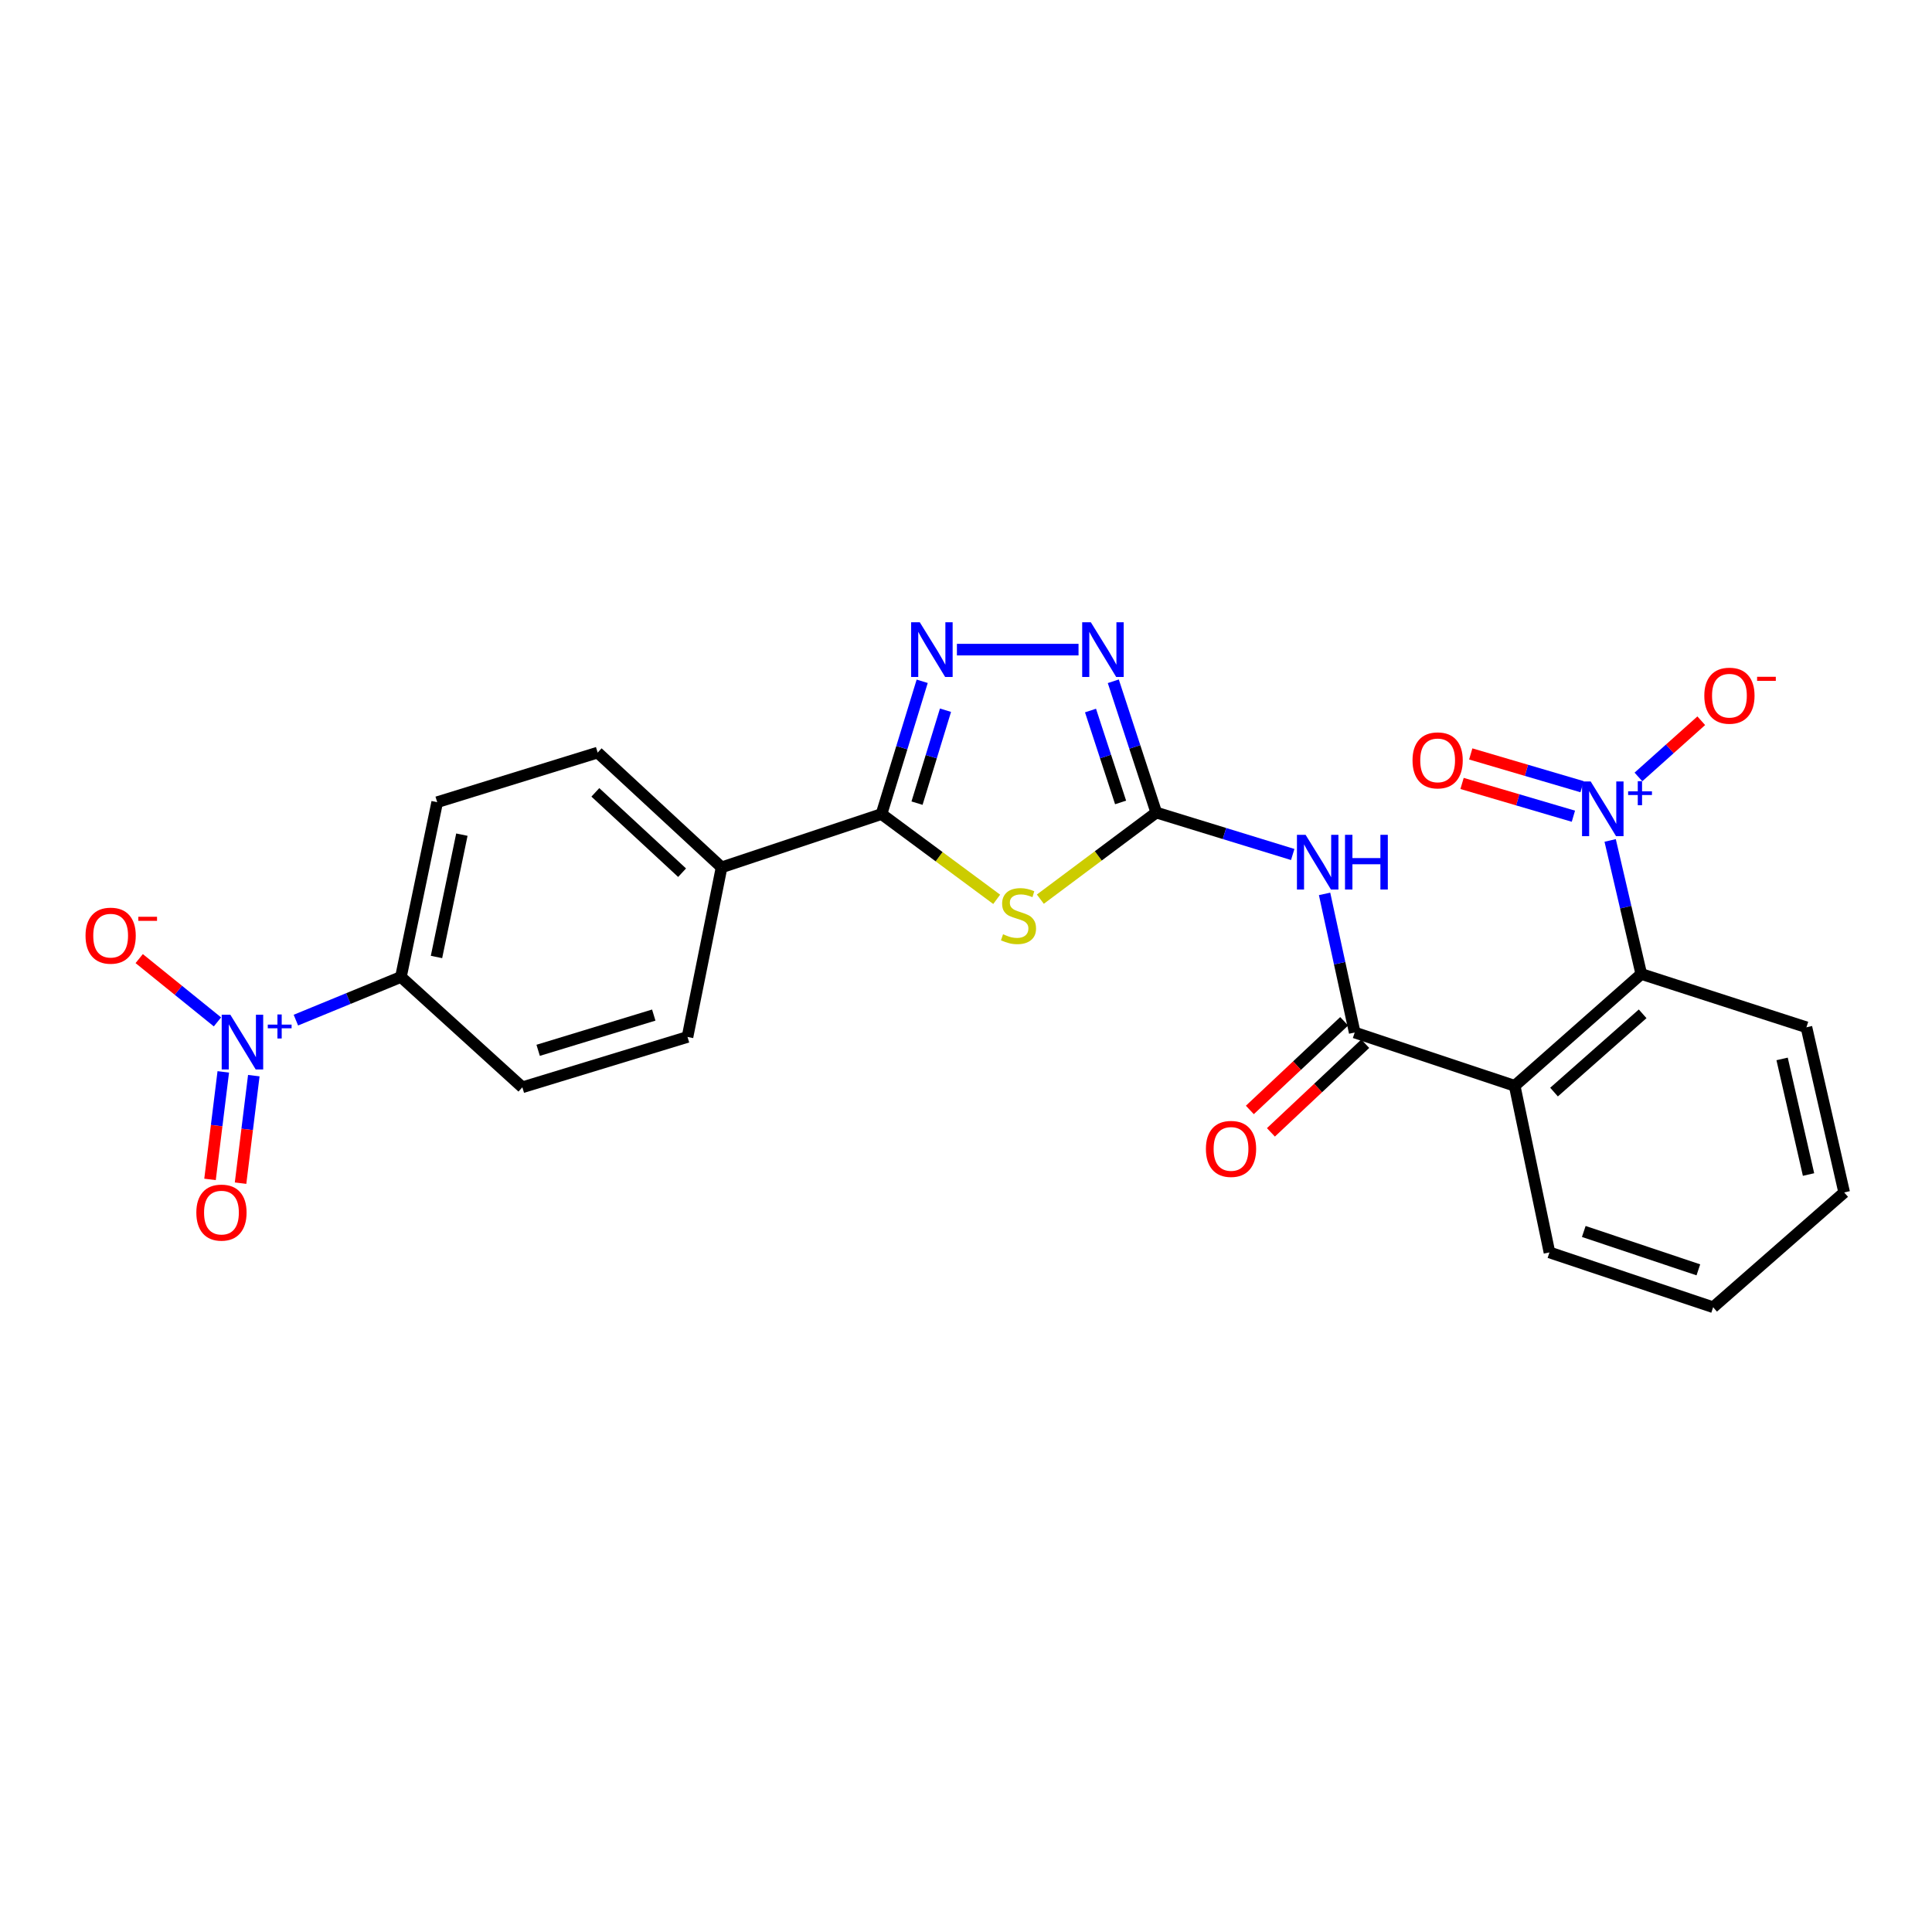 <?xml version='1.0' encoding='iso-8859-1'?>
<svg version='1.1' baseProfile='full'
              xmlns='http://www.w3.org/2000/svg'
                      xmlns:rdkit='http://www.rdkit.org/xml'
                      xmlns:xlink='http://www.w3.org/1999/xlink'
                  xml:space='preserve'
width='1000px' height='1000px' viewBox='0 0 1000 1000'>
<!-- END OF HEADER -->
<rect style='opacity:1.0;fill:#FFFFFF;stroke:none' width='1000' height='1000' x='0' y='0'> </rect>
<path class='bond-0' d='M 538.478,465.404 L 568.482,442.992' style='fill:none;fill-rule:evenodd;stroke:#CCCC00;stroke-width:6px;stroke-linecap:butt;stroke-linejoin:miter;stroke-opacity:1' />
<path class='bond-0' d='M 568.482,442.992 L 598.486,420.58' style='fill:none;fill-rule:evenodd;stroke:#000000;stroke-width:6px;stroke-linecap:butt;stroke-linejoin:miter;stroke-opacity:1' />
<path class='bond-2' d='M 515.887,465.492 L 486.077,443.421' style='fill:none;fill-rule:evenodd;stroke:#CCCC00;stroke-width:6px;stroke-linecap:butt;stroke-linejoin:miter;stroke-opacity:1' />
<path class='bond-2' d='M 486.077,443.421 L 456.267,421.35' style='fill:none;fill-rule:evenodd;stroke:#000000;stroke-width:6px;stroke-linecap:butt;stroke-linejoin:miter;stroke-opacity:1' />
<path class='bond-6' d='M 598.486,420.58 L 633.796,431.433' style='fill:none;fill-rule:evenodd;stroke:#000000;stroke-width:6px;stroke-linecap:butt;stroke-linejoin:miter;stroke-opacity:1' />
<path class='bond-6' d='M 633.796,431.433 L 669.107,442.286' style='fill:none;fill-rule:evenodd;stroke:#0000FF;stroke-width:6px;stroke-linecap:butt;stroke-linejoin:miter;stroke-opacity:1' />
<path class='bond-8' d='M 598.486,420.58 L 587.363,386.603' style='fill:none;fill-rule:evenodd;stroke:#000000;stroke-width:6px;stroke-linecap:butt;stroke-linejoin:miter;stroke-opacity:1' />
<path class='bond-8' d='M 587.363,386.603 L 576.24,352.625' style='fill:none;fill-rule:evenodd;stroke:#0000FF;stroke-width:6px;stroke-linecap:butt;stroke-linejoin:miter;stroke-opacity:1' />
<path class='bond-8' d='M 580.017,415.341 L 572.231,391.556' style='fill:none;fill-rule:evenodd;stroke:#000000;stroke-width:6px;stroke-linecap:butt;stroke-linejoin:miter;stroke-opacity:1' />
<path class='bond-8' d='M 572.231,391.556 L 564.445,367.772' style='fill:none;fill-rule:evenodd;stroke:#0000FF;stroke-width:6px;stroke-linecap:butt;stroke-linejoin:miter;stroke-opacity:1' />
<path class='bond-1' d='M 833.413,435.006 L 841.468,469.571' style='fill:none;fill-rule:evenodd;stroke:#0000FF;stroke-width:6px;stroke-linecap:butt;stroke-linejoin:miter;stroke-opacity:1' />
<path class='bond-1' d='M 841.468,469.571 L 849.522,504.135' style='fill:none;fill-rule:evenodd;stroke:#000000;stroke-width:6px;stroke-linecap:butt;stroke-linejoin:miter;stroke-opacity:1' />
<path class='bond-12' d='M 848.052,402.144 L 864.31,387.598' style='fill:none;fill-rule:evenodd;stroke:#0000FF;stroke-width:6px;stroke-linecap:butt;stroke-linejoin:miter;stroke-opacity:1' />
<path class='bond-12' d='M 864.31,387.598 L 880.568,373.051' style='fill:none;fill-rule:evenodd;stroke:#FF0000;stroke-width:6px;stroke-linecap:butt;stroke-linejoin:miter;stroke-opacity:1' />
<path class='bond-14' d='M 818.883,407.198 L 790.07,398.715' style='fill:none;fill-rule:evenodd;stroke:#0000FF;stroke-width:6px;stroke-linecap:butt;stroke-linejoin:miter;stroke-opacity:1' />
<path class='bond-14' d='M 790.07,398.715 L 761.257,390.233' style='fill:none;fill-rule:evenodd;stroke:#FF0000;stroke-width:6px;stroke-linecap:butt;stroke-linejoin:miter;stroke-opacity:1' />
<path class='bond-14' d='M 814.386,422.471 L 785.573,413.989' style='fill:none;fill-rule:evenodd;stroke:#0000FF;stroke-width:6px;stroke-linecap:butt;stroke-linejoin:miter;stroke-opacity:1' />
<path class='bond-14' d='M 785.573,413.989 L 756.76,405.507' style='fill:none;fill-rule:evenodd;stroke:#FF0000;stroke-width:6px;stroke-linecap:butt;stroke-linejoin:miter;stroke-opacity:1' />
<path class='bond-4' d='M 456.267,421.35 L 466.795,386.991' style='fill:none;fill-rule:evenodd;stroke:#000000;stroke-width:6px;stroke-linecap:butt;stroke-linejoin:miter;stroke-opacity:1' />
<path class='bond-4' d='M 466.795,386.991 L 477.323,352.632' style='fill:none;fill-rule:evenodd;stroke:#0000FF;stroke-width:6px;stroke-linecap:butt;stroke-linejoin:miter;stroke-opacity:1' />
<path class='bond-4' d='M 474.649,415.707 L 482.018,391.656' style='fill:none;fill-rule:evenodd;stroke:#000000;stroke-width:6px;stroke-linecap:butt;stroke-linejoin:miter;stroke-opacity:1' />
<path class='bond-4' d='M 482.018,391.656 L 489.388,367.604' style='fill:none;fill-rule:evenodd;stroke:#0000FF;stroke-width:6px;stroke-linecap:butt;stroke-linejoin:miter;stroke-opacity:1' />
<path class='bond-11' d='M 456.267,421.35 L 373.49,448.939' style='fill:none;fill-rule:evenodd;stroke:#000000;stroke-width:6px;stroke-linecap:butt;stroke-linejoin:miter;stroke-opacity:1' />
<path class='bond-3' d='M 701.191,534.423 L 693.395,498.549' style='fill:none;fill-rule:evenodd;stroke:#000000;stroke-width:6px;stroke-linecap:butt;stroke-linejoin:miter;stroke-opacity:1' />
<path class='bond-3' d='M 693.395,498.549 L 685.599,462.675' style='fill:none;fill-rule:evenodd;stroke:#0000FF;stroke-width:6px;stroke-linecap:butt;stroke-linejoin:miter;stroke-opacity:1' />
<path class='bond-5' d='M 701.191,534.423 L 783.994,562.012' style='fill:none;fill-rule:evenodd;stroke:#000000;stroke-width:6px;stroke-linecap:butt;stroke-linejoin:miter;stroke-opacity:1' />
<path class='bond-16' d='M 695.739,528.622 L 671.33,551.564' style='fill:none;fill-rule:evenodd;stroke:#000000;stroke-width:6px;stroke-linecap:butt;stroke-linejoin:miter;stroke-opacity:1' />
<path class='bond-16' d='M 671.33,551.564 L 646.92,574.506' style='fill:none;fill-rule:evenodd;stroke:#FF0000;stroke-width:6px;stroke-linecap:butt;stroke-linejoin:miter;stroke-opacity:1' />
<path class='bond-16' d='M 706.644,540.224 L 682.234,563.166' style='fill:none;fill-rule:evenodd;stroke:#000000;stroke-width:6px;stroke-linecap:butt;stroke-linejoin:miter;stroke-opacity:1' />
<path class='bond-16' d='M 682.234,563.166 L 657.825,586.108' style='fill:none;fill-rule:evenodd;stroke:#FF0000;stroke-width:6px;stroke-linecap:butt;stroke-linejoin:miter;stroke-opacity:1' />
<path class='bond-25' d='M 495.297,336.247 L 558.249,336.247' style='fill:none;fill-rule:evenodd;stroke:#0000FF;stroke-width:6px;stroke-linecap:butt;stroke-linejoin:miter;stroke-opacity:1' />
<path class='bond-9' d='M 783.994,562.012 L 849.522,504.135' style='fill:none;fill-rule:evenodd;stroke:#000000;stroke-width:6px;stroke-linecap:butt;stroke-linejoin:miter;stroke-opacity:1' />
<path class='bond-9' d='M 804.364,565.264 L 850.233,524.751' style='fill:none;fill-rule:evenodd;stroke:#000000;stroke-width:6px;stroke-linecap:butt;stroke-linejoin:miter;stroke-opacity:1' />
<path class='bond-21' d='M 783.994,562.012 L 801.995,648.247' style='fill:none;fill-rule:evenodd;stroke:#000000;stroke-width:6px;stroke-linecap:butt;stroke-linejoin:miter;stroke-opacity:1' />
<path class='bond-7' d='M 153.15,528.02 L 180.336,516.843' style='fill:none;fill-rule:evenodd;stroke:#0000FF;stroke-width:6px;stroke-linecap:butt;stroke-linejoin:miter;stroke-opacity:1' />
<path class='bond-7' d='M 180.336,516.843 L 207.521,505.666' style='fill:none;fill-rule:evenodd;stroke:#000000;stroke-width:6px;stroke-linecap:butt;stroke-linejoin:miter;stroke-opacity:1' />
<path class='bond-13' d='M 112.554,528.932 L 92.301,512.55' style='fill:none;fill-rule:evenodd;stroke:#0000FF;stroke-width:6px;stroke-linecap:butt;stroke-linejoin:miter;stroke-opacity:1' />
<path class='bond-13' d='M 92.301,512.55 L 72.048,496.168' style='fill:none;fill-rule:evenodd;stroke:#FF0000;stroke-width:6px;stroke-linecap:butt;stroke-linejoin:miter;stroke-opacity:1' />
<path class='bond-15' d='M 115.568,554.801 L 112.14,582.628' style='fill:none;fill-rule:evenodd;stroke:#0000FF;stroke-width:6px;stroke-linecap:butt;stroke-linejoin:miter;stroke-opacity:1' />
<path class='bond-15' d='M 112.14,582.628 L 108.711,610.456' style='fill:none;fill-rule:evenodd;stroke:#FF0000;stroke-width:6px;stroke-linecap:butt;stroke-linejoin:miter;stroke-opacity:1' />
<path class='bond-15' d='M 131.371,556.748 L 127.942,584.575' style='fill:none;fill-rule:evenodd;stroke:#0000FF;stroke-width:6px;stroke-linecap:butt;stroke-linejoin:miter;stroke-opacity:1' />
<path class='bond-15' d='M 127.942,584.575 L 124.514,612.403' style='fill:none;fill-rule:evenodd;stroke:#FF0000;stroke-width:6px;stroke-linecap:butt;stroke-linejoin:miter;stroke-opacity:1' />
<path class='bond-22' d='M 849.522,504.135 L 935.006,531.725' style='fill:none;fill-rule:evenodd;stroke:#000000;stroke-width:6px;stroke-linecap:butt;stroke-linejoin:miter;stroke-opacity:1' />
<path class='bond-10' d='M 207.521,505.666 L 226.291,415.211' style='fill:none;fill-rule:evenodd;stroke:#000000;stroke-width:6px;stroke-linecap:butt;stroke-linejoin:miter;stroke-opacity:1' />
<path class='bond-10' d='M 225.927,495.333 L 239.066,432.014' style='fill:none;fill-rule:evenodd;stroke:#000000;stroke-width:6px;stroke-linecap:butt;stroke-linejoin:miter;stroke-opacity:1' />
<path class='bond-26' d='M 207.521,505.666 L 270.369,562.781' style='fill:none;fill-rule:evenodd;stroke:#000000;stroke-width:6px;stroke-linecap:butt;stroke-linejoin:miter;stroke-opacity:1' />
<path class='bond-19' d='M 373.49,448.939 L 355.852,536.722' style='fill:none;fill-rule:evenodd;stroke:#000000;stroke-width:6px;stroke-linecap:butt;stroke-linejoin:miter;stroke-opacity:1' />
<path class='bond-20' d='M 373.49,448.939 L 309.351,389.533' style='fill:none;fill-rule:evenodd;stroke:#000000;stroke-width:6px;stroke-linecap:butt;stroke-linejoin:miter;stroke-opacity:1' />
<path class='bond-20' d='M 353.05,451.709 L 308.153,410.125' style='fill:none;fill-rule:evenodd;stroke:#000000;stroke-width:6px;stroke-linecap:butt;stroke-linejoin:miter;stroke-opacity:1' />
<path class='bond-17' d='M 270.369,562.781 L 355.852,536.722' style='fill:none;fill-rule:evenodd;stroke:#000000;stroke-width:6px;stroke-linecap:butt;stroke-linejoin:miter;stroke-opacity:1' />
<path class='bond-17' d='M 278.549,543.643 L 338.387,525.401' style='fill:none;fill-rule:evenodd;stroke:#000000;stroke-width:6px;stroke-linecap:butt;stroke-linejoin:miter;stroke-opacity:1' />
<path class='bond-18' d='M 226.291,415.211 L 309.351,389.533' style='fill:none;fill-rule:evenodd;stroke:#000000;stroke-width:6px;stroke-linecap:butt;stroke-linejoin:miter;stroke-opacity:1' />
<path class='bond-23' d='M 801.995,648.247 L 886.718,676.624' style='fill:none;fill-rule:evenodd;stroke:#000000;stroke-width:6px;stroke-linecap:butt;stroke-linejoin:miter;stroke-opacity:1' />
<path class='bond-23' d='M 819.76,637.406 L 879.066,657.269' style='fill:none;fill-rule:evenodd;stroke:#000000;stroke-width:6px;stroke-linecap:butt;stroke-linejoin:miter;stroke-opacity:1' />
<path class='bond-27' d='M 935.006,531.725 L 954.545,617.208' style='fill:none;fill-rule:evenodd;stroke:#000000;stroke-width:6px;stroke-linecap:butt;stroke-linejoin:miter;stroke-opacity:1' />
<path class='bond-27' d='M 922.415,548.095 L 936.093,607.934' style='fill:none;fill-rule:evenodd;stroke:#000000;stroke-width:6px;stroke-linecap:butt;stroke-linejoin:miter;stroke-opacity:1' />
<path class='bond-24' d='M 886.718,676.624 L 954.545,617.208' style='fill:none;fill-rule:evenodd;stroke:#000000;stroke-width:6px;stroke-linecap:butt;stroke-linejoin:miter;stroke-opacity:1' />
<path  class='atom-0' d='M 519.173 483.568
Q 519.493 483.688, 520.813 484.248
Q 522.133 484.808, 523.573 485.168
Q 525.053 485.488, 526.493 485.488
Q 529.173 485.488, 530.733 484.208
Q 532.293 482.888, 532.293 480.608
Q 532.293 479.048, 531.493 478.088
Q 530.733 477.128, 529.533 476.608
Q 528.333 476.088, 526.333 475.488
Q 523.813 474.728, 522.293 474.008
Q 520.813 473.288, 519.733 471.768
Q 518.693 470.248, 518.693 467.688
Q 518.693 464.128, 521.093 461.928
Q 523.533 459.728, 528.333 459.728
Q 531.613 459.728, 535.333 461.288
L 534.413 464.368
Q 531.013 462.968, 528.453 462.968
Q 525.693 462.968, 524.173 464.128
Q 522.653 465.248, 522.693 467.208
Q 522.693 468.728, 523.453 469.648
Q 524.253 470.568, 525.373 471.088
Q 526.533 471.608, 528.453 472.208
Q 531.013 473.008, 532.533 473.808
Q 534.053 474.608, 535.133 476.248
Q 536.253 477.848, 536.253 480.608
Q 536.253 484.528, 533.613 486.648
Q 531.013 488.728, 526.653 488.728
Q 524.133 488.728, 522.213 488.168
Q 520.333 487.648, 518.093 486.728
L 519.173 483.568
' fill='#CCCC00'/>
<path  class='atom-2' d='M 823.342 404.492
L 832.622 419.492
Q 833.542 420.972, 835.022 423.652
Q 836.502 426.332, 836.582 426.492
L 836.582 404.492
L 840.342 404.492
L 840.342 432.812
L 836.462 432.812
L 826.502 416.412
Q 825.342 414.492, 824.102 412.292
Q 822.902 410.092, 822.542 409.412
L 822.542 432.812
L 818.862 432.812
L 818.862 404.492
L 823.342 404.492
' fill='#0000FF'/>
<path  class='atom-2' d='M 842.718 409.597
L 847.708 409.597
L 847.708 404.343
L 849.925 404.343
L 849.925 409.597
L 855.047 409.597
L 855.047 411.498
L 849.925 411.498
L 849.925 416.778
L 847.708 416.778
L 847.708 411.498
L 842.718 411.498
L 842.718 409.597
' fill='#0000FF'/>
<path  class='atom-5' d='M 476.084 322.087
L 485.364 337.087
Q 486.284 338.567, 487.764 341.247
Q 489.244 343.927, 489.324 344.087
L 489.324 322.087
L 493.084 322.087
L 493.084 350.407
L 489.204 350.407
L 479.244 334.007
Q 478.084 332.087, 476.844 329.887
Q 475.644 327.687, 475.284 327.007
L 475.284 350.407
L 471.604 350.407
L 471.604 322.087
L 476.084 322.087
' fill='#0000FF'/>
<path  class='atom-7' d='M 675.772 432.099
L 685.052 447.099
Q 685.972 448.579, 687.452 451.259
Q 688.932 453.939, 689.012 454.099
L 689.012 432.099
L 692.772 432.099
L 692.772 460.419
L 688.892 460.419
L 678.932 444.019
Q 677.772 442.099, 676.532 439.899
Q 675.332 437.699, 674.972 437.019
L 674.972 460.419
L 671.292 460.419
L 671.292 432.099
L 675.772 432.099
' fill='#0000FF'/>
<path  class='atom-7' d='M 696.172 432.099
L 700.012 432.099
L 700.012 444.139
L 714.492 444.139
L 714.492 432.099
L 718.332 432.099
L 718.332 460.419
L 714.492 460.419
L 714.492 447.339
L 700.012 447.339
L 700.012 460.419
L 696.172 460.419
L 696.172 432.099
' fill='#0000FF'/>
<path  class='atom-8' d='M 119.228 525.234
L 128.508 540.234
Q 129.428 541.714, 130.908 544.394
Q 132.388 547.074, 132.468 547.234
L 132.468 525.234
L 136.228 525.234
L 136.228 553.554
L 132.348 553.554
L 122.388 537.154
Q 121.228 535.234, 119.988 533.034
Q 118.788 530.834, 118.428 530.154
L 118.428 553.554
L 114.748 553.554
L 114.748 525.234
L 119.228 525.234
' fill='#0000FF'/>
<path  class='atom-8' d='M 138.604 530.339
L 143.593 530.339
L 143.593 525.085
L 145.811 525.085
L 145.811 530.339
L 150.932 530.339
L 150.932 532.239
L 145.811 532.239
L 145.811 537.519
L 143.593 537.519
L 143.593 532.239
L 138.604 532.239
L 138.604 530.339
' fill='#0000FF'/>
<path  class='atom-9' d='M 564.619 322.087
L 573.899 337.087
Q 574.819 338.567, 576.299 341.247
Q 577.779 343.927, 577.859 344.087
L 577.859 322.087
L 581.619 322.087
L 581.619 350.407
L 577.739 350.407
L 567.779 334.007
Q 566.619 332.087, 565.379 329.887
Q 564.179 327.687, 563.819 327.007
L 563.819 350.407
L 560.139 350.407
L 560.139 322.087
L 564.619 322.087
' fill='#0000FF'/>
<path  class='atom-13' d='M 882.148 360.086
Q 882.148 353.286, 885.508 349.486
Q 888.868 345.686, 895.148 345.686
Q 901.428 345.686, 904.788 349.486
Q 908.148 353.286, 908.148 360.086
Q 908.148 366.966, 904.748 370.886
Q 901.348 374.766, 895.148 374.766
Q 888.908 374.766, 885.508 370.886
Q 882.148 367.006, 882.148 360.086
M 895.148 371.566
Q 899.468 371.566, 901.788 368.686
Q 904.148 365.766, 904.148 360.086
Q 904.148 354.526, 901.788 351.726
Q 899.468 348.886, 895.148 348.886
Q 890.828 348.886, 888.468 351.686
Q 886.148 354.486, 886.148 360.086
Q 886.148 365.806, 888.468 368.686
Q 890.828 371.566, 895.148 371.566
' fill='#FF0000'/>
<path  class='atom-13' d='M 909.468 350.308
L 919.156 350.308
L 919.156 352.42
L 909.468 352.42
L 909.468 350.308
' fill='#FF0000'/>
<path  class='atom-14' d='M 44.271 484.295
Q 44.271 477.495, 47.631 473.695
Q 50.991 469.895, 57.271 469.895
Q 63.551 469.895, 66.911 473.695
Q 70.271 477.495, 70.271 484.295
Q 70.271 491.175, 66.871 495.095
Q 63.471 498.975, 57.271 498.975
Q 51.031 498.975, 47.631 495.095
Q 44.271 491.215, 44.271 484.295
M 57.271 495.775
Q 61.591 495.775, 63.911 492.895
Q 66.271 489.975, 66.271 484.295
Q 66.271 478.735, 63.911 475.935
Q 61.591 473.095, 57.271 473.095
Q 52.951 473.095, 50.591 475.895
Q 48.271 478.695, 48.271 484.295
Q 48.271 490.015, 50.591 492.895
Q 52.951 495.775, 57.271 495.775
' fill='#FF0000'/>
<path  class='atom-14' d='M 71.591 474.518
L 81.28 474.518
L 81.28 476.63
L 71.591 476.63
L 71.591 474.518
' fill='#FF0000'/>
<path  class='atom-15' d='M 731.119 393.566
Q 731.119 386.766, 734.479 382.966
Q 737.839 379.166, 744.119 379.166
Q 750.399 379.166, 753.759 382.966
Q 757.119 386.766, 757.119 393.566
Q 757.119 400.446, 753.719 404.366
Q 750.319 408.246, 744.119 408.246
Q 737.879 408.246, 734.479 404.366
Q 731.119 400.486, 731.119 393.566
M 744.119 405.046
Q 748.439 405.046, 750.759 402.166
Q 753.119 399.246, 753.119 393.566
Q 753.119 388.006, 750.759 385.206
Q 748.439 382.366, 744.119 382.366
Q 739.799 382.366, 737.439 385.166
Q 735.119 387.966, 735.119 393.566
Q 735.119 399.286, 737.439 402.166
Q 739.799 405.046, 744.119 405.046
' fill='#FF0000'/>
<path  class='atom-16' d='M 101.625 627.637
Q 101.625 620.837, 104.985 617.037
Q 108.345 613.237, 114.625 613.237
Q 120.905 613.237, 124.265 617.037
Q 127.625 620.837, 127.625 627.637
Q 127.625 634.517, 124.225 638.437
Q 120.825 642.317, 114.625 642.317
Q 108.385 642.317, 104.985 638.437
Q 101.625 634.557, 101.625 627.637
M 114.625 639.117
Q 118.945 639.117, 121.265 636.237
Q 123.625 633.317, 123.625 627.637
Q 123.625 622.077, 121.265 619.277
Q 118.945 616.437, 114.625 616.437
Q 110.305 616.437, 107.945 619.237
Q 105.625 622.037, 105.625 627.637
Q 105.625 633.357, 107.945 636.237
Q 110.305 639.117, 114.625 639.117
' fill='#FF0000'/>
<path  class='atom-17' d='M 624.176 594.67
Q 624.176 587.87, 627.536 584.07
Q 630.896 580.27, 637.176 580.27
Q 643.456 580.27, 646.816 584.07
Q 650.176 587.87, 650.176 594.67
Q 650.176 601.55, 646.776 605.47
Q 643.376 609.35, 637.176 609.35
Q 630.936 609.35, 627.536 605.47
Q 624.176 601.59, 624.176 594.67
M 637.176 606.15
Q 641.496 606.15, 643.816 603.27
Q 646.176 600.35, 646.176 594.67
Q 646.176 589.11, 643.816 586.31
Q 641.496 583.47, 637.176 583.47
Q 632.856 583.47, 630.496 586.27
Q 628.176 589.07, 628.176 594.67
Q 628.176 600.39, 630.496 603.27
Q 632.856 606.15, 637.176 606.15
' fill='#FF0000'/>
</svg>
